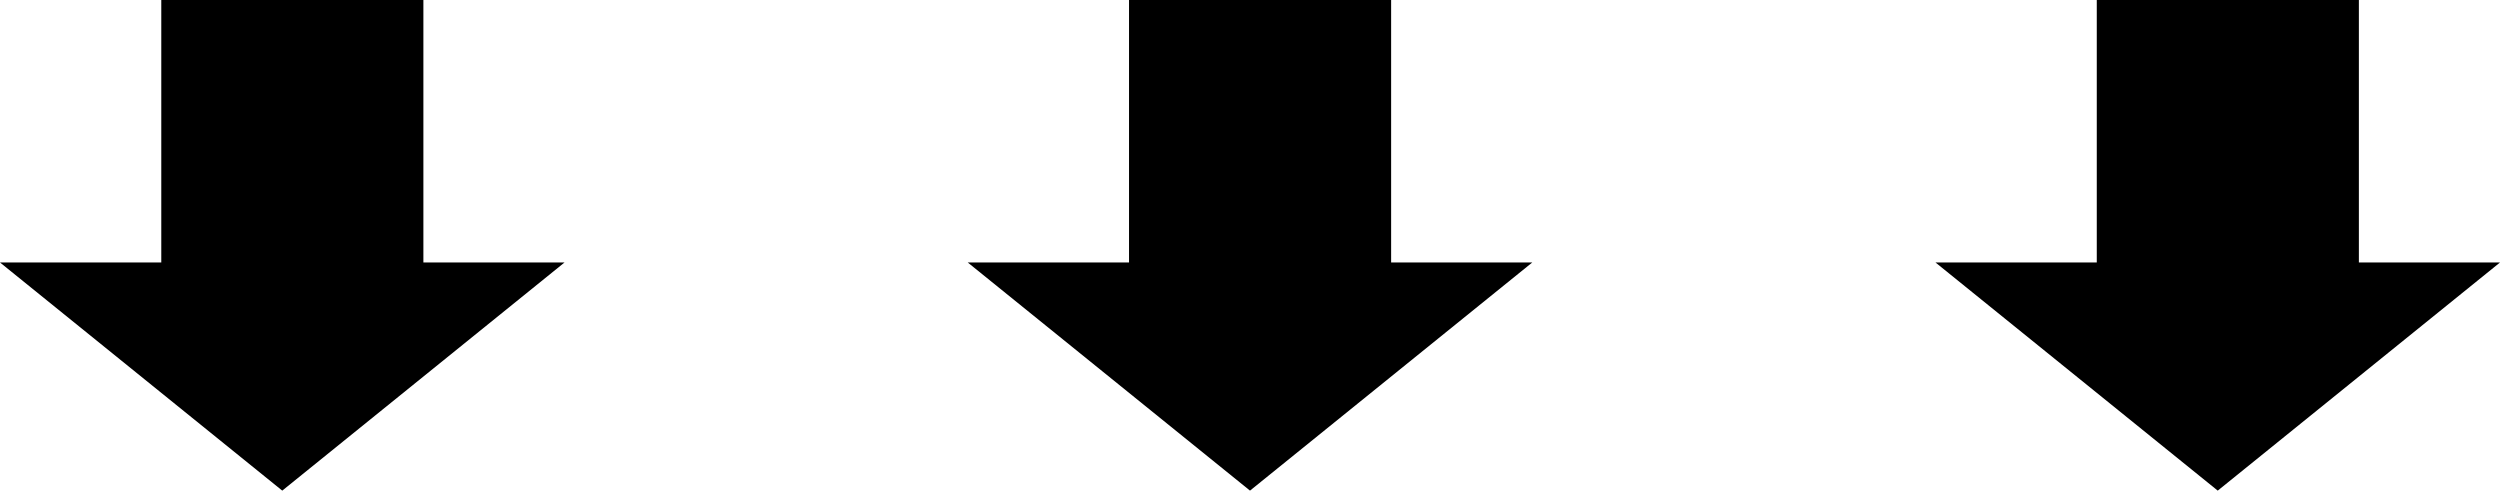 <svg xmlns="http://www.w3.org/2000/svg" width="124" height="24.335" viewBox="0 0 124 24.335">
  <g id="グループ_197" data-name="グループ 197" transform="translate(-148 -6113)">
    <g id="グループ_194" data-name="グループ 194" transform="translate(-53 -6)">
      <path id="パス_470" data-name="パス 470" d="M-.1-24.78l-14,11.316h28Z" transform="translate(214.9 6118.555) rotate(180)"/>
      <rect id="長方形_338" data-name="長方形 338" width="13" height="15" transform="translate(209 6119)"/>
    </g>
    <g id="グループ_195" data-name="グループ 195" transform="translate(-5 -6)">
      <path id="パス_470-2" data-name="パス 470" d="M-.1-24.78l-14,11.316h28Z" transform="translate(214.9 6118.555) rotate(180)"/>
      <rect id="長方形_338-2" data-name="長方形 338" width="13" height="15" transform="translate(209 6119)"/>
    </g>
    <g id="グループ_196" data-name="グループ 196" transform="translate(43 -6)">
      <path id="パス_470-3" data-name="パス 470" d="M-.1-24.78l-14,11.316h28Z" transform="translate(214.9 6118.555) rotate(180)"/>
      <rect id="長方形_338-3" data-name="長方形 338" width="13" height="15" transform="translate(209 6119)"/>
    </g>
  </g>
</svg>
